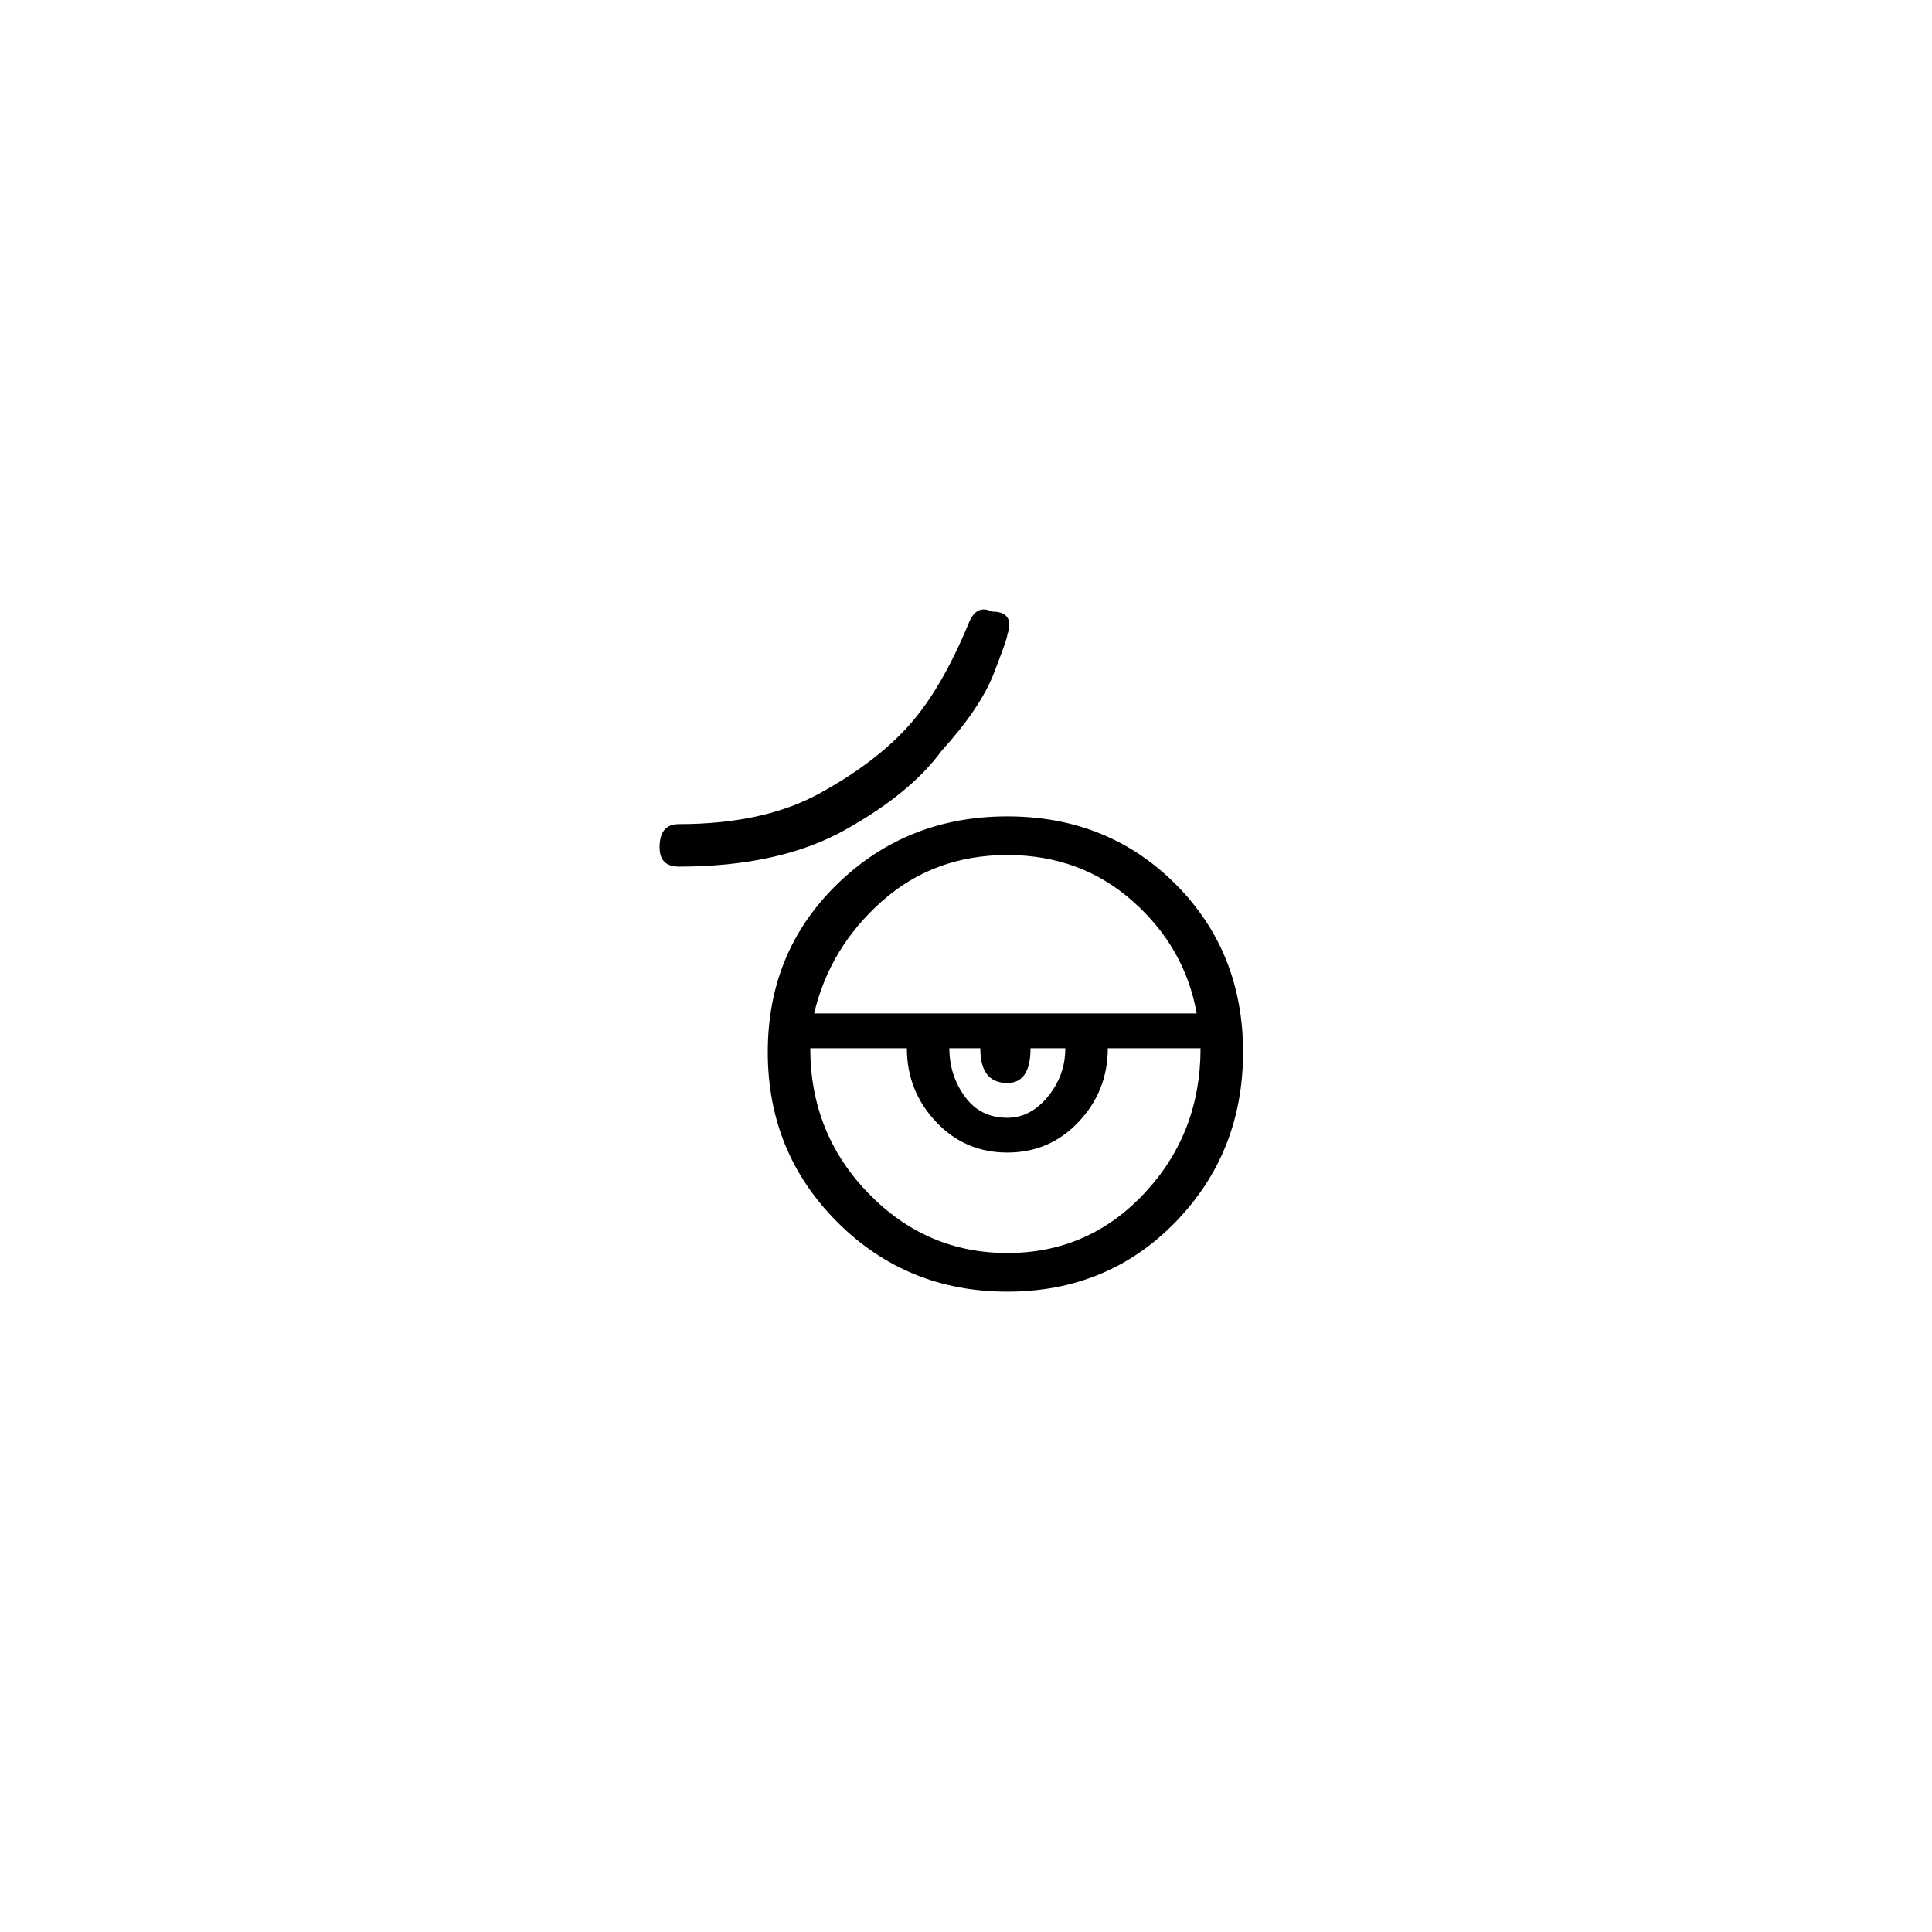 <?xml version="1.0" encoding="utf-8"?>
<!-- Generator: Adobe Illustrator 25.3.1, SVG Export Plug-In . SVG Version: 6.00 Build 0)  -->
<svg version="1.1" id="Capa_1" xmlns="http://www.w3.org/2000/svg" xmlns:xlink="http://www.w3.org/1999/xlink" x="0px" y="0px"
	 viewBox="0 0 250 250" style="enable-background:new 0 0 250 250;" xml:space="preserve">
<style type="text/css">
	.st0{fill:#F70606;}
</style>
<path d="M85.35,109.64c0-2,0.83-3,2.5-3c7.33,0,13.41-1.33,18.25-4c4.83-2.66,8.66-5.58,11.5-8.75c2.83-3.16,5.41-7.58,7.75-13.25
	c0.66-1.66,1.67-2.16,3-1.5c2,0,2.66,1,2,3c0,0.34-0.59,2-1.75,5c-1.17,3-3.42,6.34-6.75,10c-2.67,3.67-6.84,7.09-12.5,10.25
	c-5.67,3.17-12.84,4.75-21.5,4.75C86.18,112.14,85.35,111.31,85.35,109.64z M99.35,136.14c0-8.67,3-15.91,9-21.75
	c6-5.83,13.33-8.75,22-8.75c8.66,0,15.91,2.92,21.75,8.75c5.83,5.84,8.75,13.09,8.75,21.75c0,8.67-2.92,16-8.75,22
	c-5.83,6-13.09,9-21.75,9c-8.67,0-16-3-22-9C102.35,152.14,99.35,144.81,99.35,136.14z M143.35,135.64c0,3.67-1.25,6.84-3.75,9.5
	c-2.5,2.67-5.59,4-9.25,4c-3.67,0-6.75-1.33-9.25-4c-2.5-2.66-3.75-5.83-3.75-9.5h-12.5c0,7.34,2.5,13.59,7.5,18.75
	c5,5.17,11,7.75,18,7.75c7,0,12.92-2.58,17.75-7.75c4.83-5.16,7.25-11.41,7.25-18.75H143.35z M154.85,131.14
	c-1-5.66-3.75-10.5-8.25-14.5c-4.5-4-9.92-6-16.25-6c-6.34,0-11.75,2-16.25,6c-4.5,4-7.42,8.84-8.75,14.5H154.85z M133.35,135.64
	c0,3-1,4.5-3,4.5c-2.34,0-3.5-1.5-3.5-4.5h-4c0,2.34,0.66,4.42,2,6.25c1.33,1.84,3.16,2.75,5.5,2.75c2,0,3.75-0.91,5.25-2.75
	c1.5-1.83,2.25-3.91,2.25-6.25H133.35z"/>
</svg>
